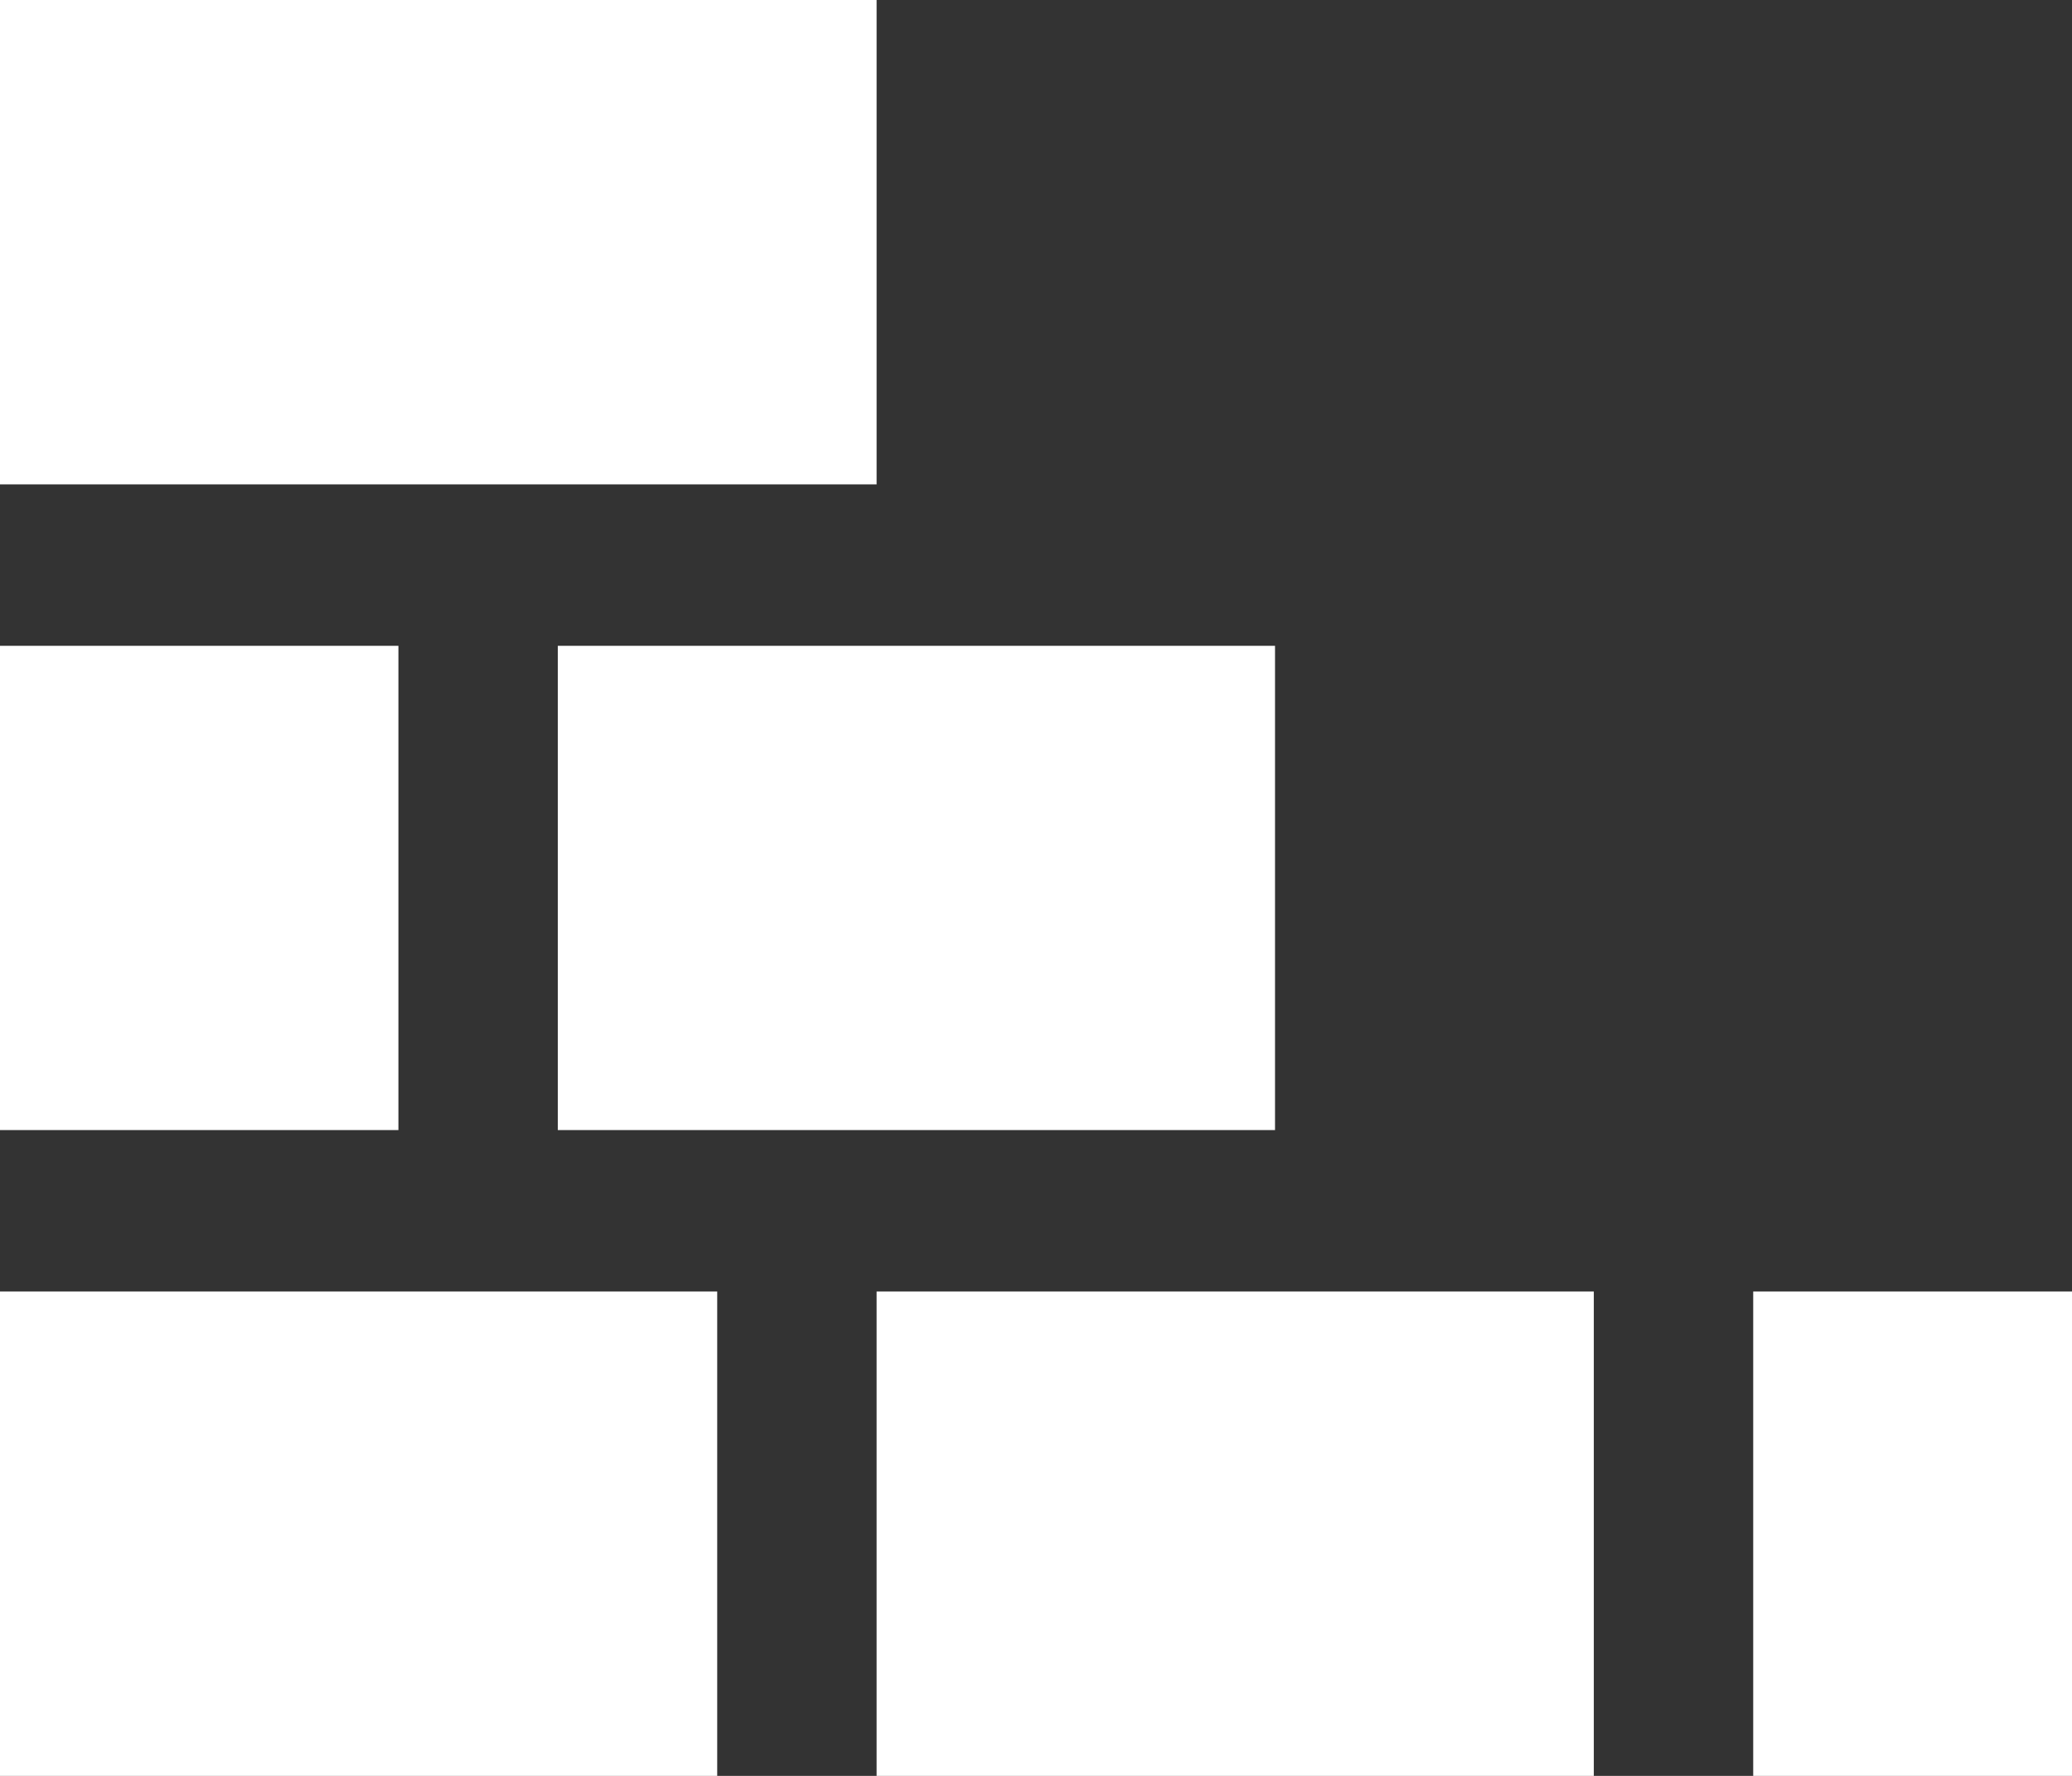 <?xml version="1.0" encoding="UTF-8"?>
<svg width="14px" height="12px" viewBox="0 0 14 12" version="1.1" xmlns="http://www.w3.org/2000/svg" xmlns:xlink="http://www.w3.org/1999/xlink">
    <rect x="0" y="0" width="14" height="12" fill="#333333" stroke="none"/>
    <!-- Generator: Sketch 61.2 (89653) - https://sketch.com -->
    <title>BKC_Mauer</title>
    <desc>Created with Sketch.</desc>
    <g id="BKC_Mauer" stroke="none" stroke-width="1" fill="none" fill-rule="evenodd">
        <path d="M10.769,8.727 L10.769,12 L5.923,12 L5.923,8.727 L9.692,8.727 L10.769,8.727 Z M8.615,4.364 L8.615,7.636 L3.769,7.636 L3.769,4.364 L7,4.364 L8.615,4.364 Z M0,0 L5.923,0 L5.923,3.273 L0,3.273 L0,0 Z M0,4.364 L2.692,4.364 L2.692,7.636 L0,7.636 L0,4.364 Z M0,8.727 L4.846,8.727 L4.846,12 L0,12 L0,8.727 Z M14,12 L11.846,12 L11.846,8.727 L14,8.727 L14,12 Z" id="Shape" fill="#FFFFFF" fill-rule="nonzero"></path>
    </g>
</svg>